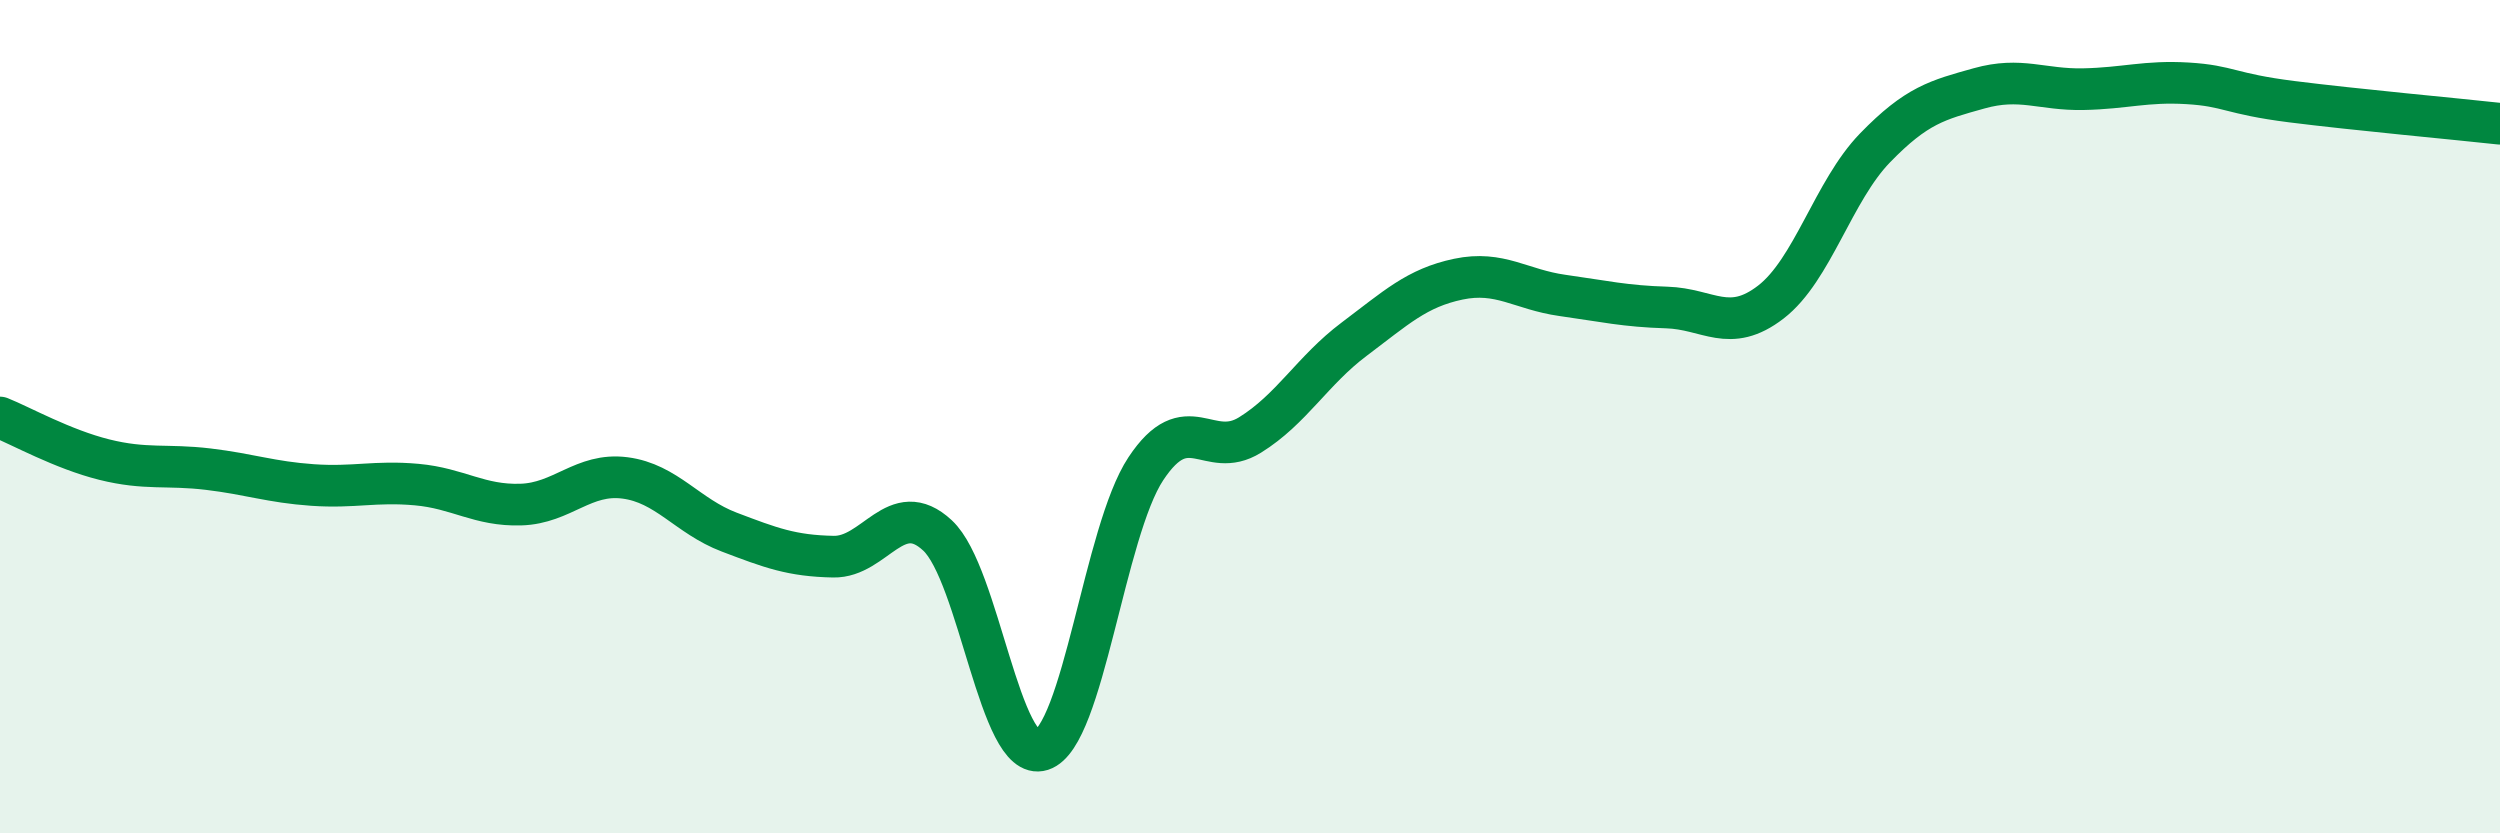 
    <svg width="60" height="20" viewBox="0 0 60 20" xmlns="http://www.w3.org/2000/svg">
      <path
        d="M 0,10.02 C 0.5,10.22 1.5,10.78 2.5,11.03 C 3.5,11.28 4,11.14 5,11.26 C 6,11.38 6.5,11.57 7.5,11.64 C 8.5,11.71 9,11.54 10,11.63 C 11,11.72 11.5,12.14 12.5,12.11 C 13.5,12.08 14,11.34 15,11.47 C 16,11.6 16.5,12.39 17.5,12.77 C 18.5,13.15 19,13.34 20,13.36 C 21,13.38 21.5,11.92 22.5,12.85 C 23.5,13.78 24,18.32 25,18 C 26,17.68 26.5,12.76 27.5,11.25 C 28.5,9.74 29,11.06 30,10.44 C 31,9.82 31.5,8.89 32.5,8.14 C 33.5,7.39 34,6.91 35,6.7 C 36,6.49 36.5,6.95 37.5,7.09 C 38.5,7.23 39,7.35 40,7.38 C 41,7.41 41.5,8.02 42.5,7.25 C 43.5,6.48 44,4.58 45,3.55 C 46,2.52 46.5,2.4 47.5,2.12 C 48.5,1.84 49,2.16 50,2.14 C 51,2.12 51.5,1.94 52.5,2 C 53.5,2.06 53.5,2.25 55,2.44 C 56.5,2.63 59,2.86 60,2.97L60 20L0 20Z"
        fill="#008740"
        opacity="0.1"
        stroke-linecap="round"
        stroke-linejoin="round"
      />
      <path
        d="M 0,10.02 C 0.5,10.22 1.5,10.78 2.5,11.03 C 3.5,11.28 4,11.14 5,11.26 C 6,11.38 6.5,11.57 7.5,11.64 C 8.5,11.71 9,11.54 10,11.63 C 11,11.72 11.5,12.14 12.5,12.11 C 13.5,12.08 14,11.34 15,11.47 C 16,11.6 16.5,12.39 17.5,12.77 C 18.5,13.15 19,13.34 20,13.36 C 21,13.38 21.5,11.92 22.5,12.85 C 23.5,13.78 24,18.32 25,18 C 26,17.68 26.5,12.76 27.5,11.25 C 28.5,9.74 29,11.06 30,10.44 C 31,9.82 31.5,8.89 32.5,8.14 C 33.5,7.39 34,6.91 35,6.7 C 36,6.49 36.5,6.95 37.5,7.09 C 38.5,7.23 39,7.35 40,7.38 C 41,7.41 41.5,8.02 42.5,7.25 C 43.5,6.48 44,4.58 45,3.55 C 46,2.52 46.5,2.4 47.5,2.12 C 48.5,1.84 49,2.16 50,2.14 C 51,2.12 51.5,1.94 52.5,2 C 53.5,2.06 53.5,2.25 55,2.44 C 56.5,2.63 59,2.86 60,2.97"
        stroke="#008740"
        stroke-width="1"
        fill="none"
        stroke-linecap="round"
        stroke-linejoin="round"
      />
    </svg>
  